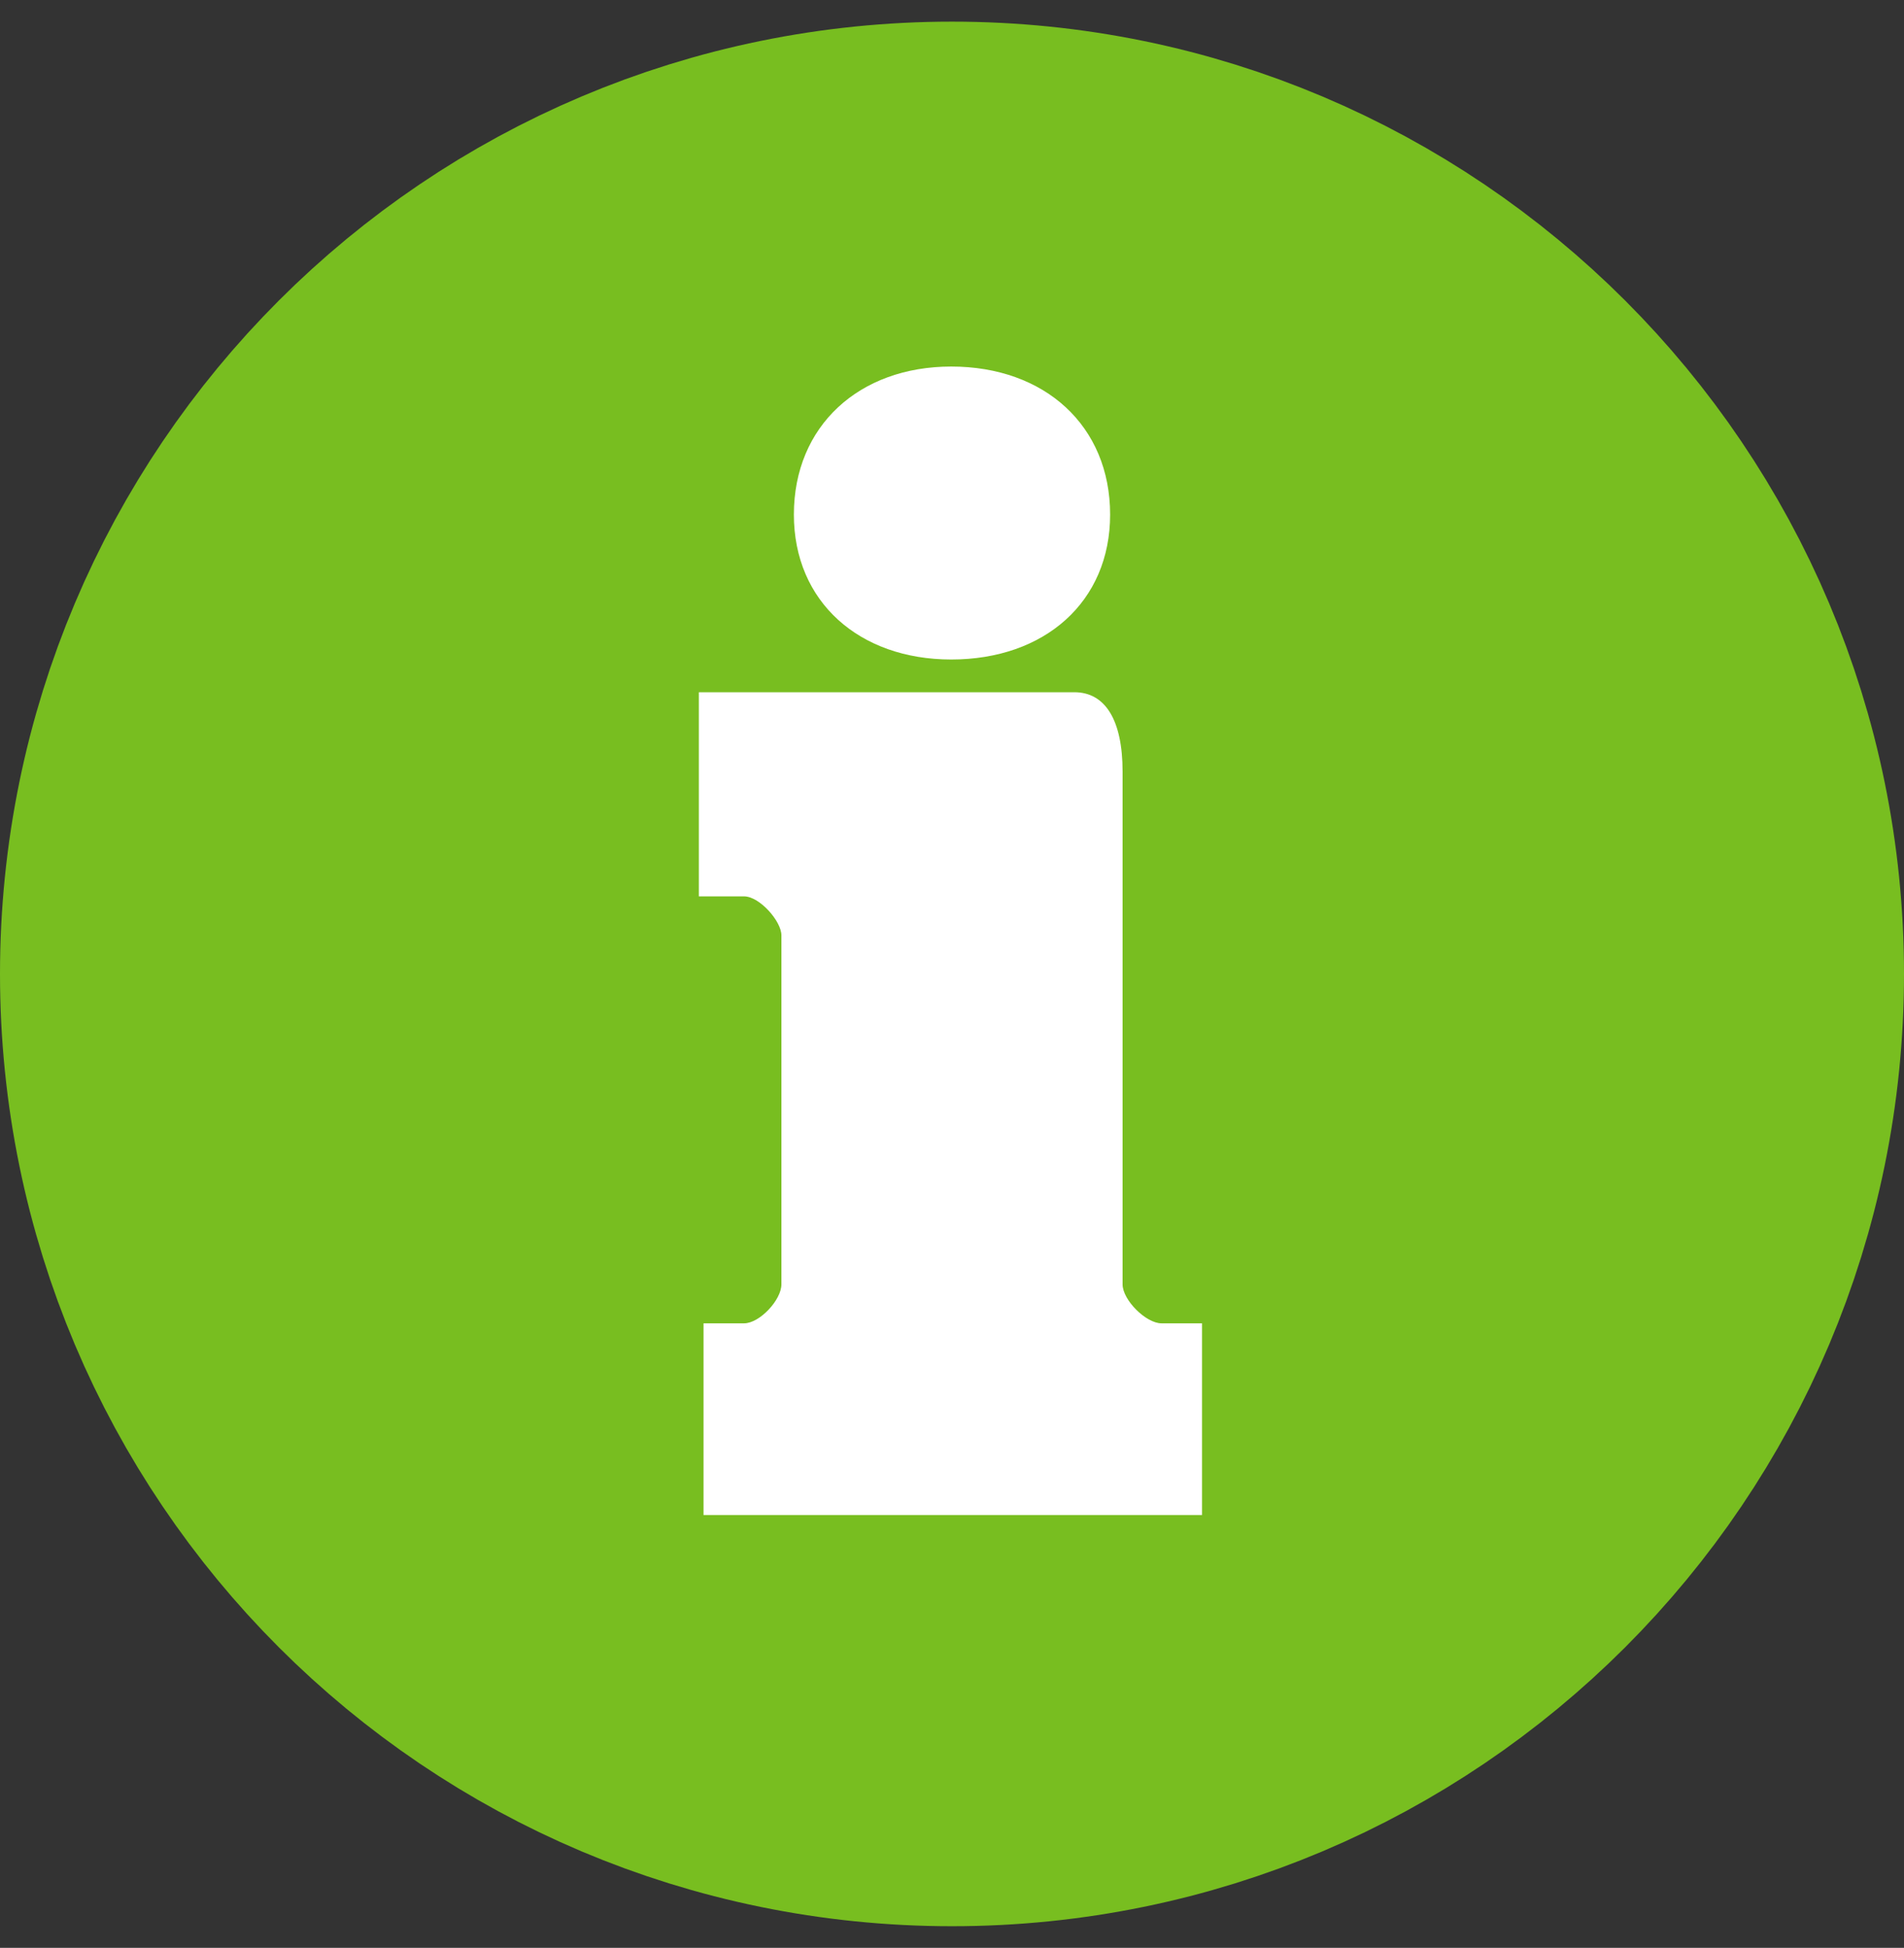 <svg width="44" height="45" viewBox="0 0 44 45" fill="none" xmlns="http://www.w3.org/2000/svg">
<rect x="0" y="0" width="44" height="45" fill="#333333" stroke="none"/>
<g clip-path="url(#clip0_538_1708)">
<path d="M39 22.5C39 13.111 31.389 5.5 22 5.5C12.611 5.5 5 13.111 5 22.5C5 31.889 12.611 39.5 22 39.5C31.389 39.5 39 31.889 39 22.5Z" fill="#78BE20"/>
<path d="M39 22.5C39 13.111 31.389 5.5 22 5.5C12.611 5.5 5 13.111 5 22.5C5 31.889 12.611 39.5 22 39.5C31.389 39.5 39 31.889 39 22.5Z" stroke="#78BE20" stroke-width="10"/>
<path d="M16.258 35V30.572H17.194C17.554 30.572 18.058 30.032 18.058 29.672V21.608C18.058 21.284 17.554 20.708 17.194 20.708H16.15V15.992H24.826C25.546 15.992 25.942 16.64 25.942 17.828V29.672C25.942 30.032 26.482 30.572 26.842 30.572H27.778V35H16.258ZM21.982 15.236C19.858 15.236 18.346 13.904 18.346 11.888C18.346 9.836 19.858 8.468 21.982 8.468C24.142 8.468 25.654 9.836 25.654 11.888C25.654 13.904 24.142 15.236 21.982 15.236Z" fill="white"/>
</g>
<defs>
<clipPath id="clip0_538_1708">
<rect width="44" height="44" fill="white" transform="translate(0 0.5)"/>
</clipPath>
</defs>
</svg>
